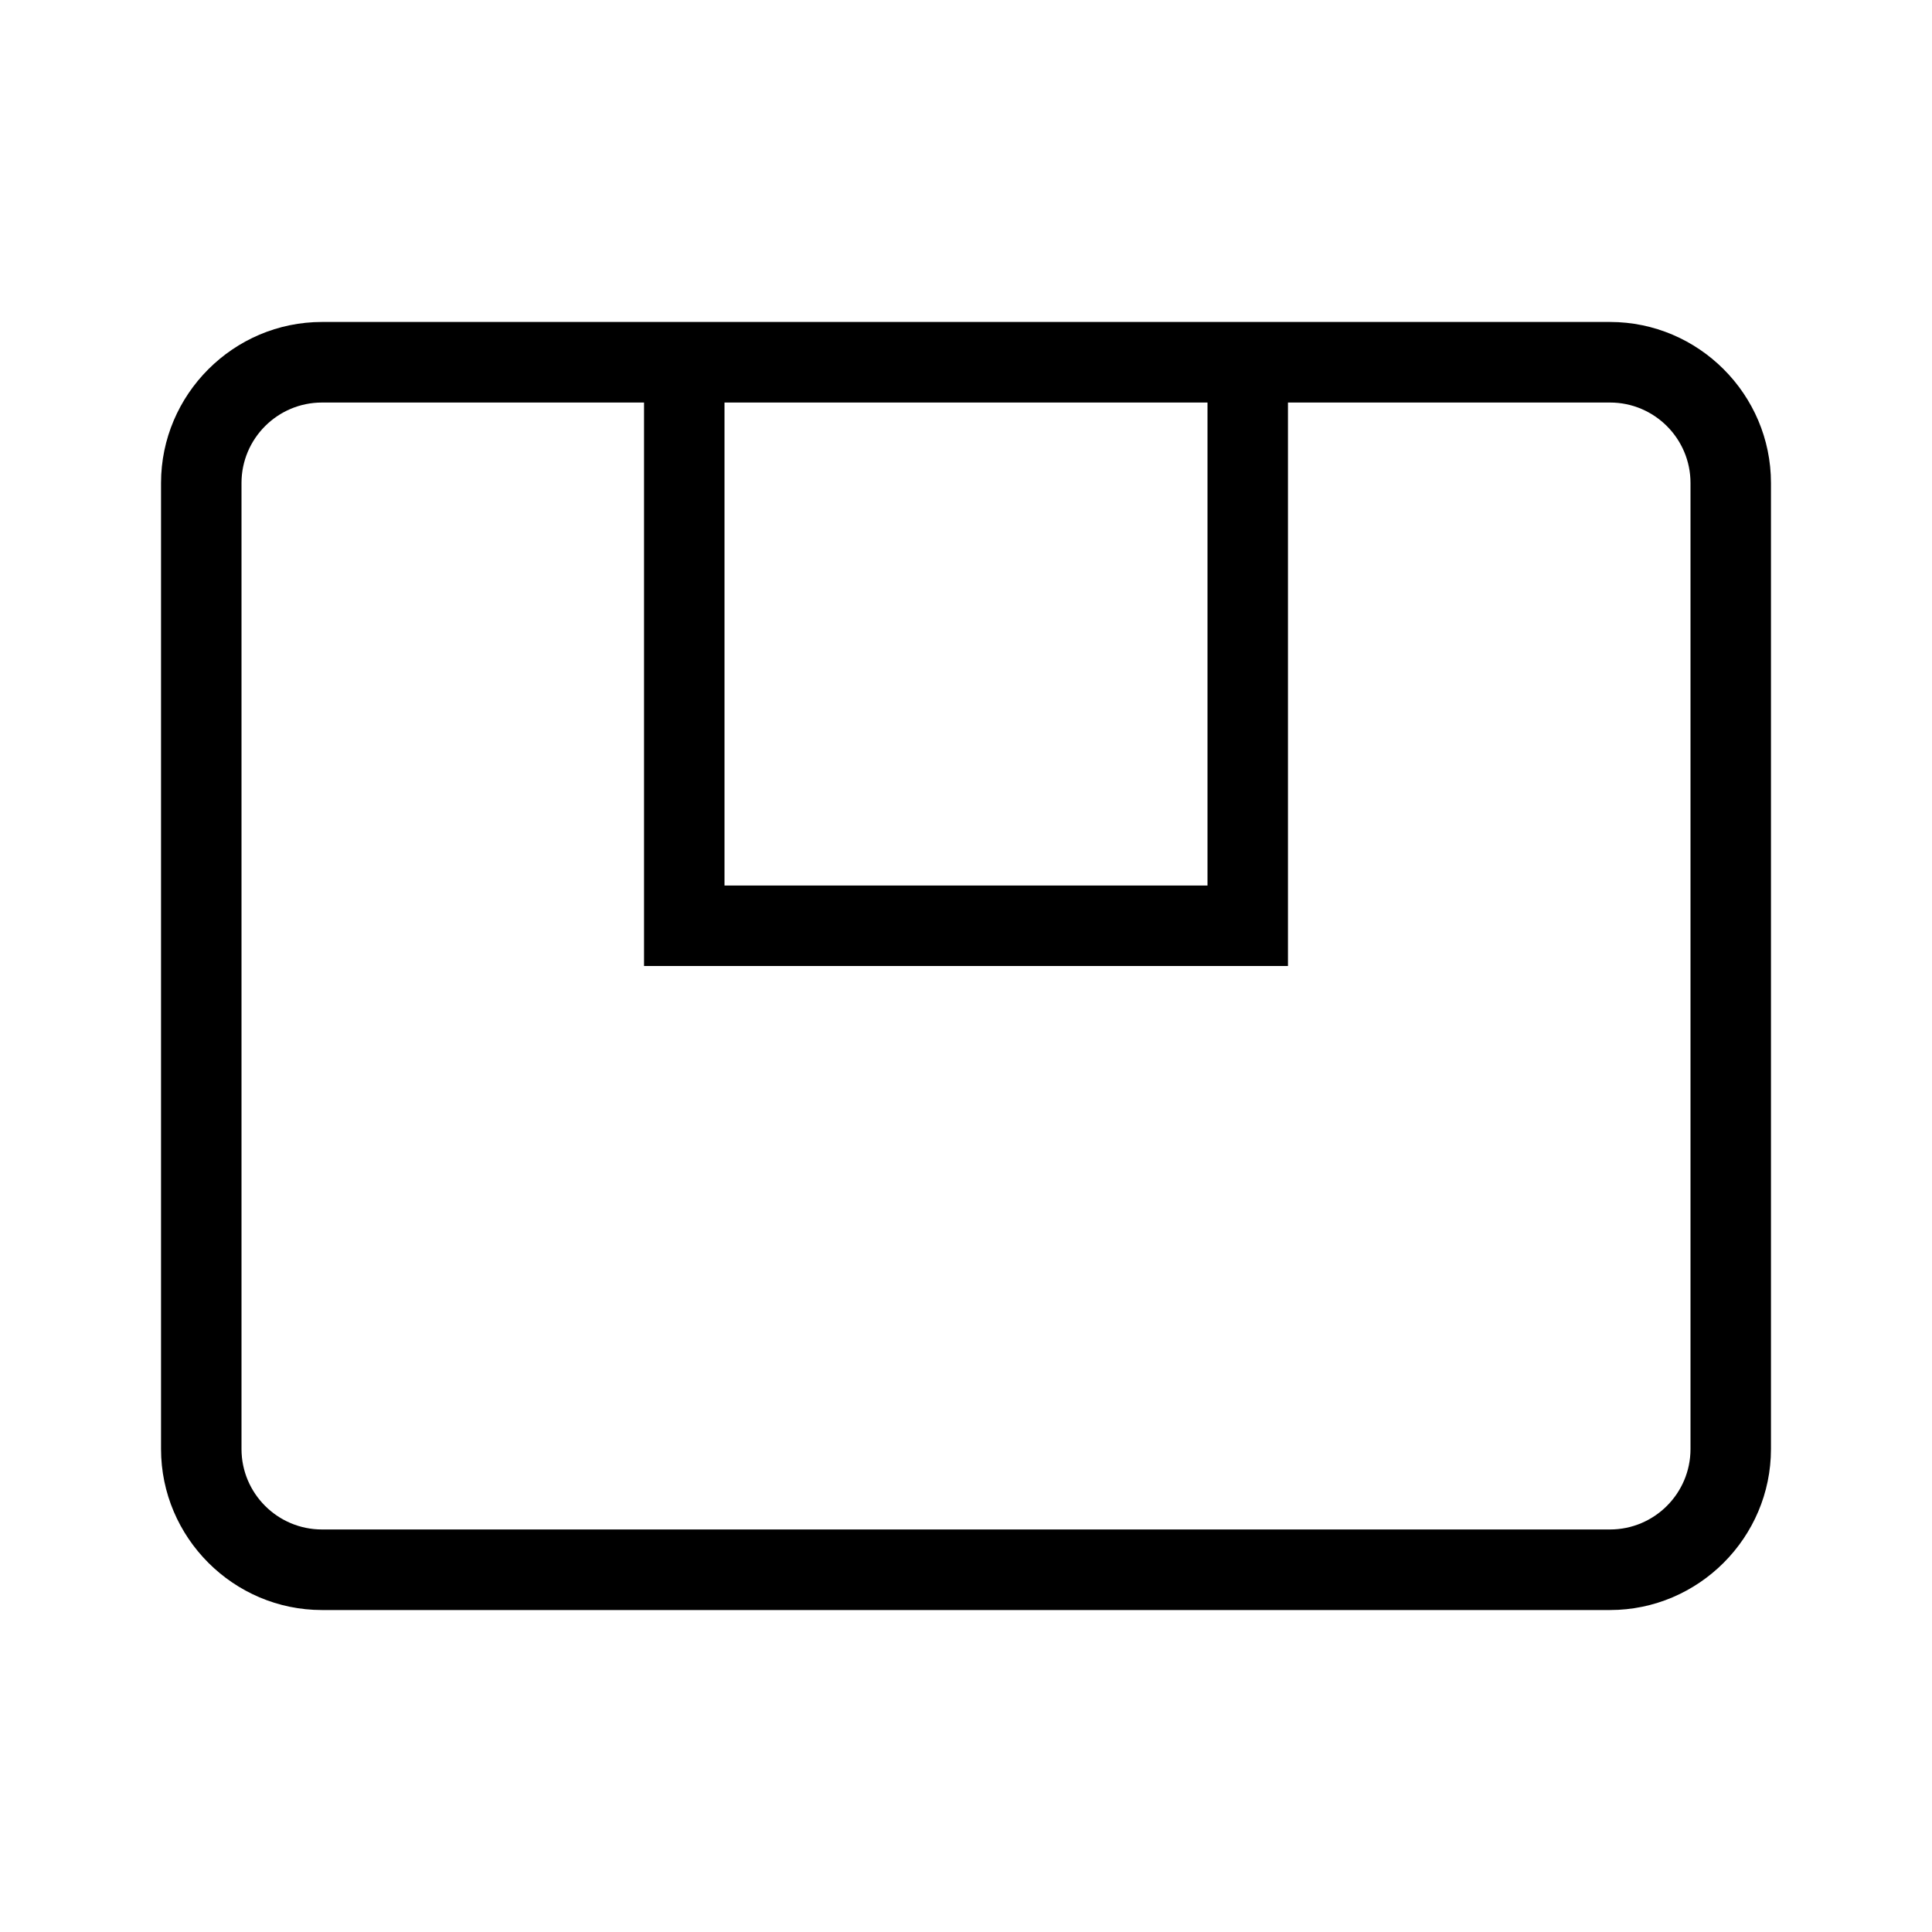 <?xml version="1.0" encoding="UTF-8"?> <svg xmlns="http://www.w3.org/2000/svg" width="20" height="20" viewBox="0 0 20 20" fill="none"> <g clip-path="url(#clip0_195_116)"> <path d="M1.667 15C1.667 15.917 2.417 16.667 3.333 16.667H16.667C17.583 16.667 18.333 15.917 18.333 15V5C18.333 4.083 17.583 3.333 16.667 3.333H13.333H6.667H3.333C2.417 3.333 1.667 4.083 1.667 5V15ZM12.5 4.167V9.167H7.5V4.167H12.5ZM2.5 5C2.5 4.54 2.874 4.167 3.333 4.167H6.667V10H13.333V4.167H16.667C17.126 4.167 17.5 4.54 17.5 5V15C17.5 15.46 17.126 15.833 16.667 15.833H3.333C2.874 15.833 2.5 15.46 2.5 15V5Z" fill="black"></path> </g> <defs> <clipPath id="clip0_195_116"> <rect width="20" height="20" fill="white"></rect> </clipPath> </defs> </svg> 
